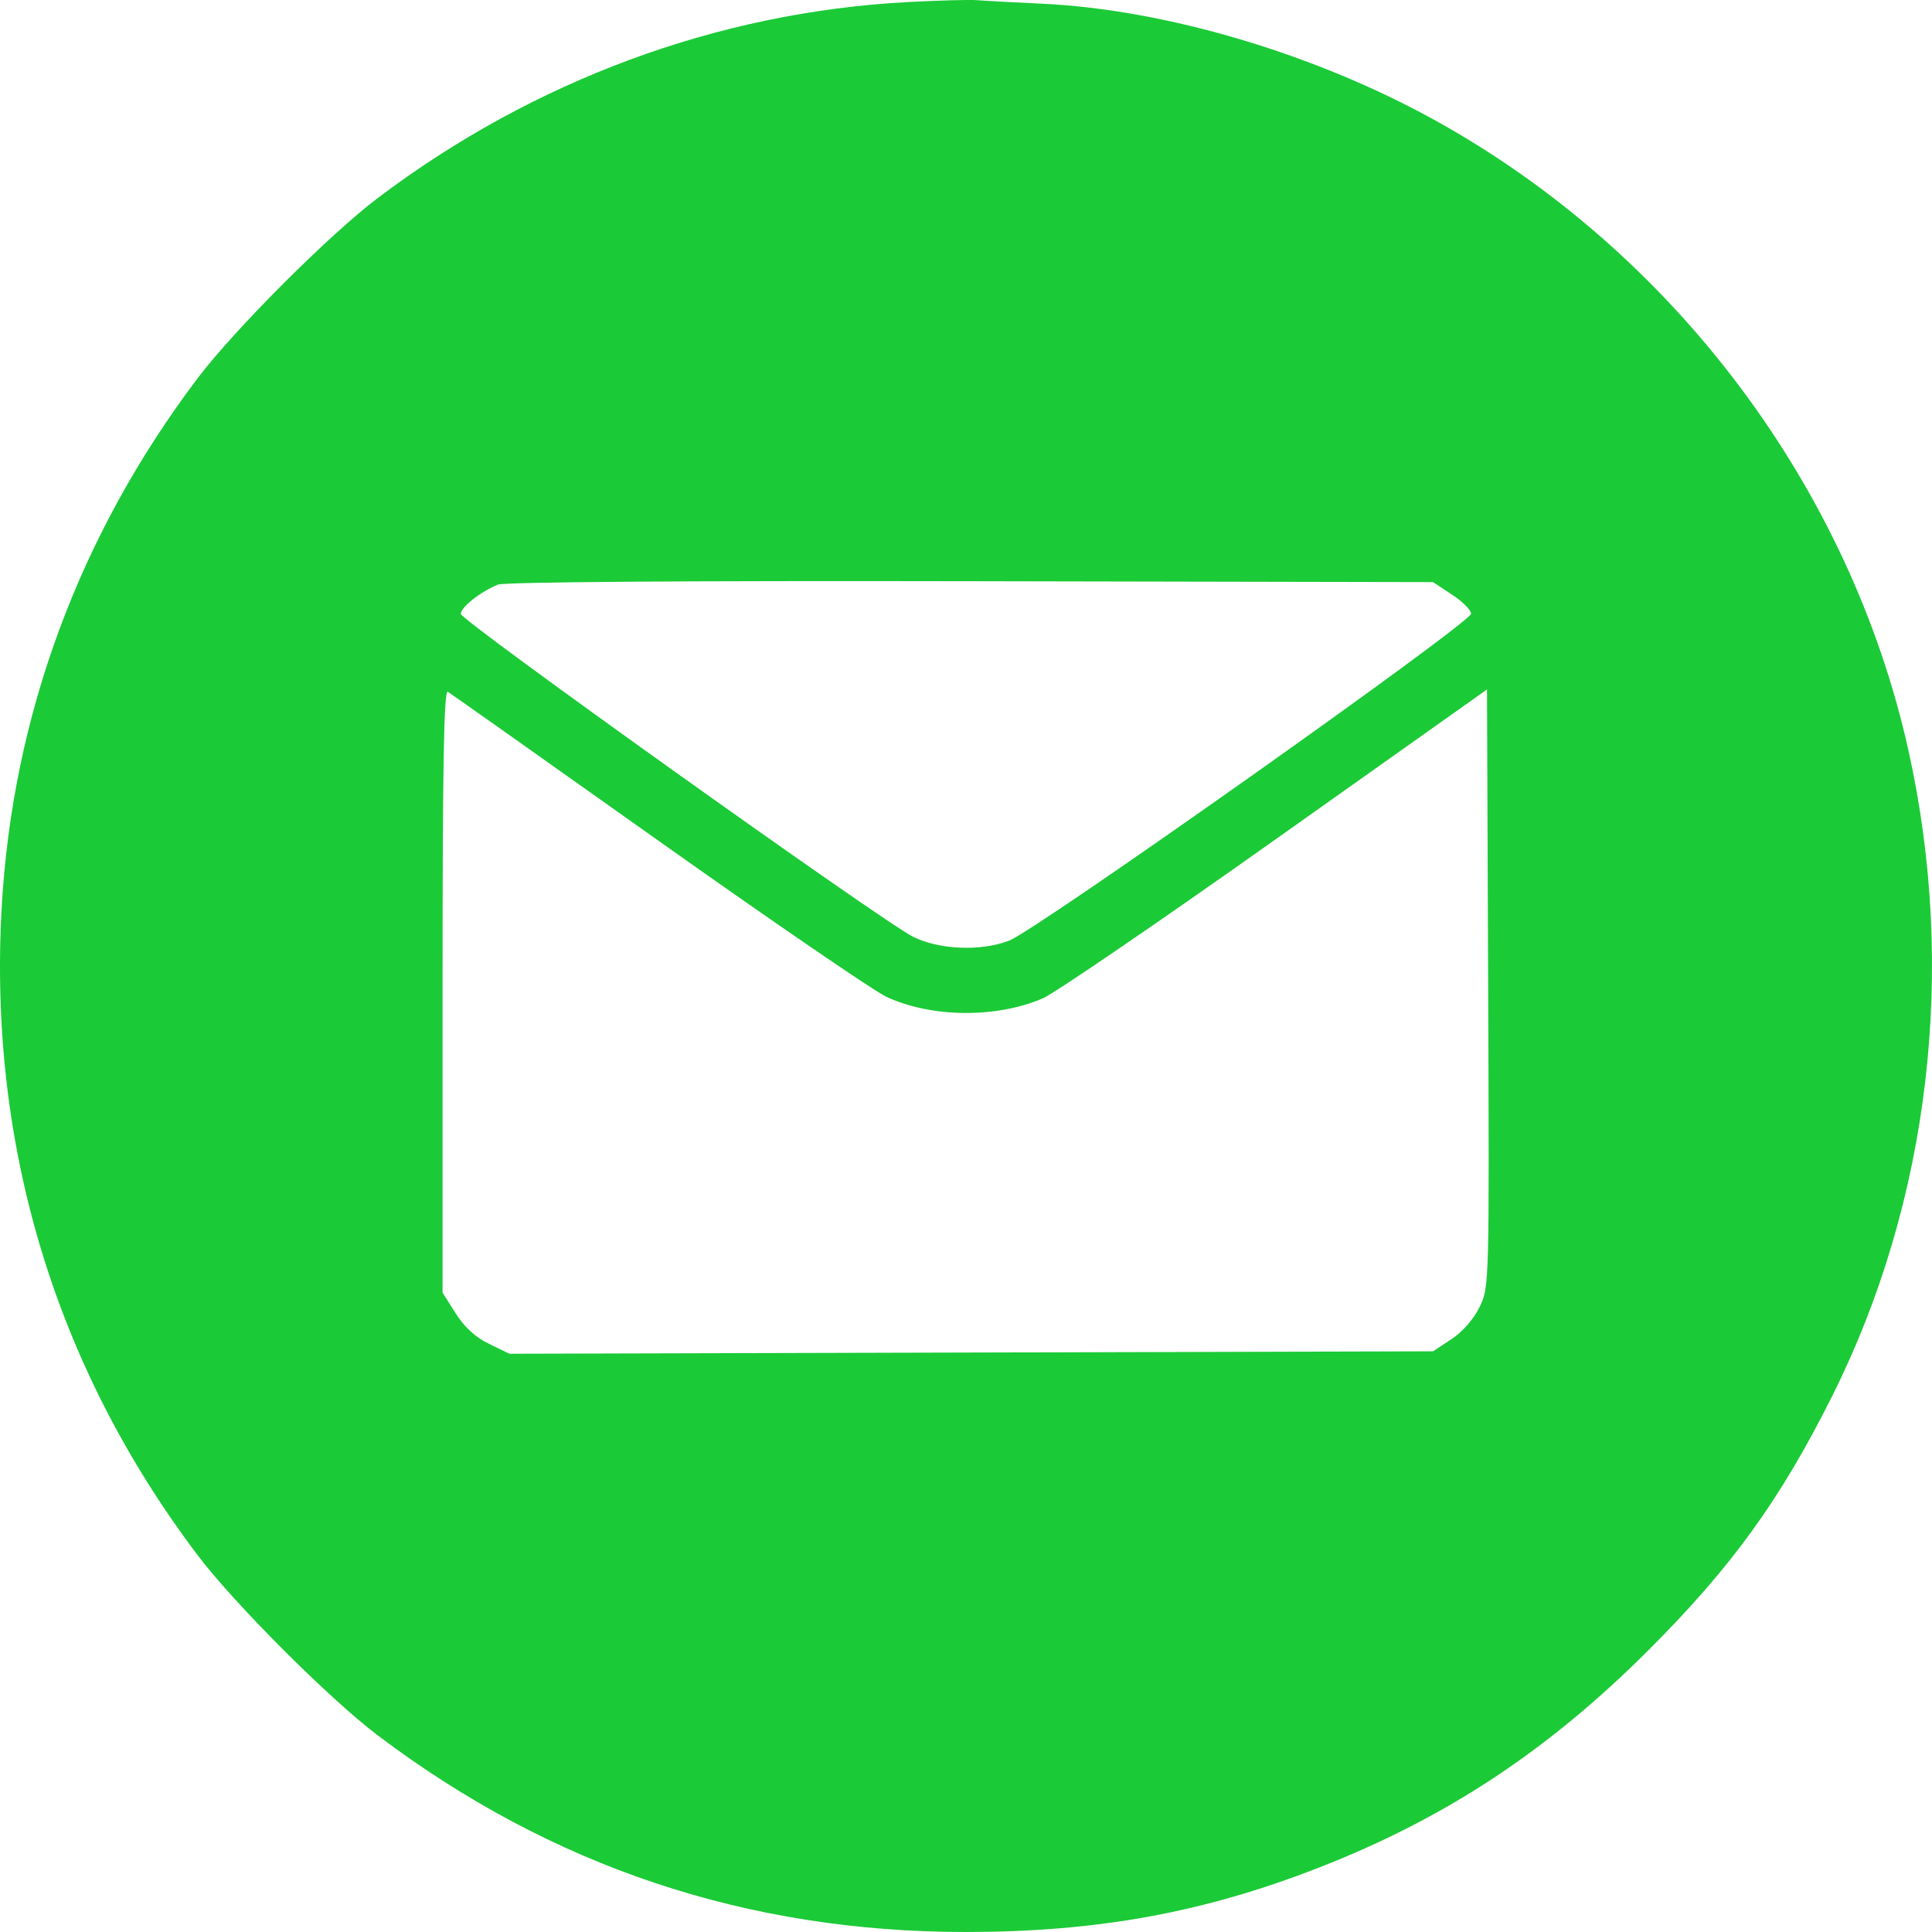 <?xml version="1.0" encoding="UTF-8"?> <svg xmlns="http://www.w3.org/2000/svg" width="30" height="30" viewBox="0 0 30 30" fill="none"><path fill-rule="evenodd" clip-rule="evenodd" d="M14.08 0.033C11.142 0.191 8.284 1.249 5.867 3.074C5.115 3.642 3.632 5.126 3.065 5.878C1.227 8.312 0.19 11.121 0.025 14.11C-0.178 17.795 0.86 21.224 3.065 24.144C3.632 24.896 5.115 26.38 5.867 26.948C8.568 28.987 11.6 30.001 14.999 30C17.042 29.999 18.688 29.699 20.478 29.001C22.451 28.231 24.038 27.184 25.603 25.618C26.893 24.328 27.644 23.288 28.451 21.676C29.966 18.651 30.39 15.047 29.633 11.647C28.723 7.561 25.993 3.925 22.296 1.875C20.424 0.836 18.095 0.145 16.17 0.057C15.739 0.037 15.292 0.013 15.175 0.003C15.059 -0.007 14.566 0.007 14.08 0.033ZM22.547 9.234C22.71 9.341 22.843 9.474 22.843 9.529C22.843 9.67 16.105 14.438 15.67 14.606C15.231 14.775 14.589 14.749 14.18 14.547C13.709 14.314 7.155 9.636 7.155 9.532C7.155 9.429 7.462 9.187 7.731 9.078C7.833 9.037 10.668 9.016 15.075 9.025L22.252 9.039L22.547 9.234ZM10.222 13.053C11.975 14.296 13.57 15.389 13.767 15.48C14.466 15.804 15.47 15.813 16.191 15.503C16.377 15.423 18.005 14.311 19.809 13.032L23.09 10.706L23.108 15.344C23.126 19.95 23.125 19.985 22.976 20.293C22.885 20.481 22.712 20.679 22.539 20.794L22.252 20.983L15.081 21.002L7.91 21.021L7.595 20.868C7.385 20.767 7.212 20.609 7.076 20.394L6.872 20.072V15.382C6.872 11.859 6.893 10.704 6.954 10.742C6.998 10.769 8.469 11.809 10.222 13.053Z" fill="#1bca37"></path></svg> 